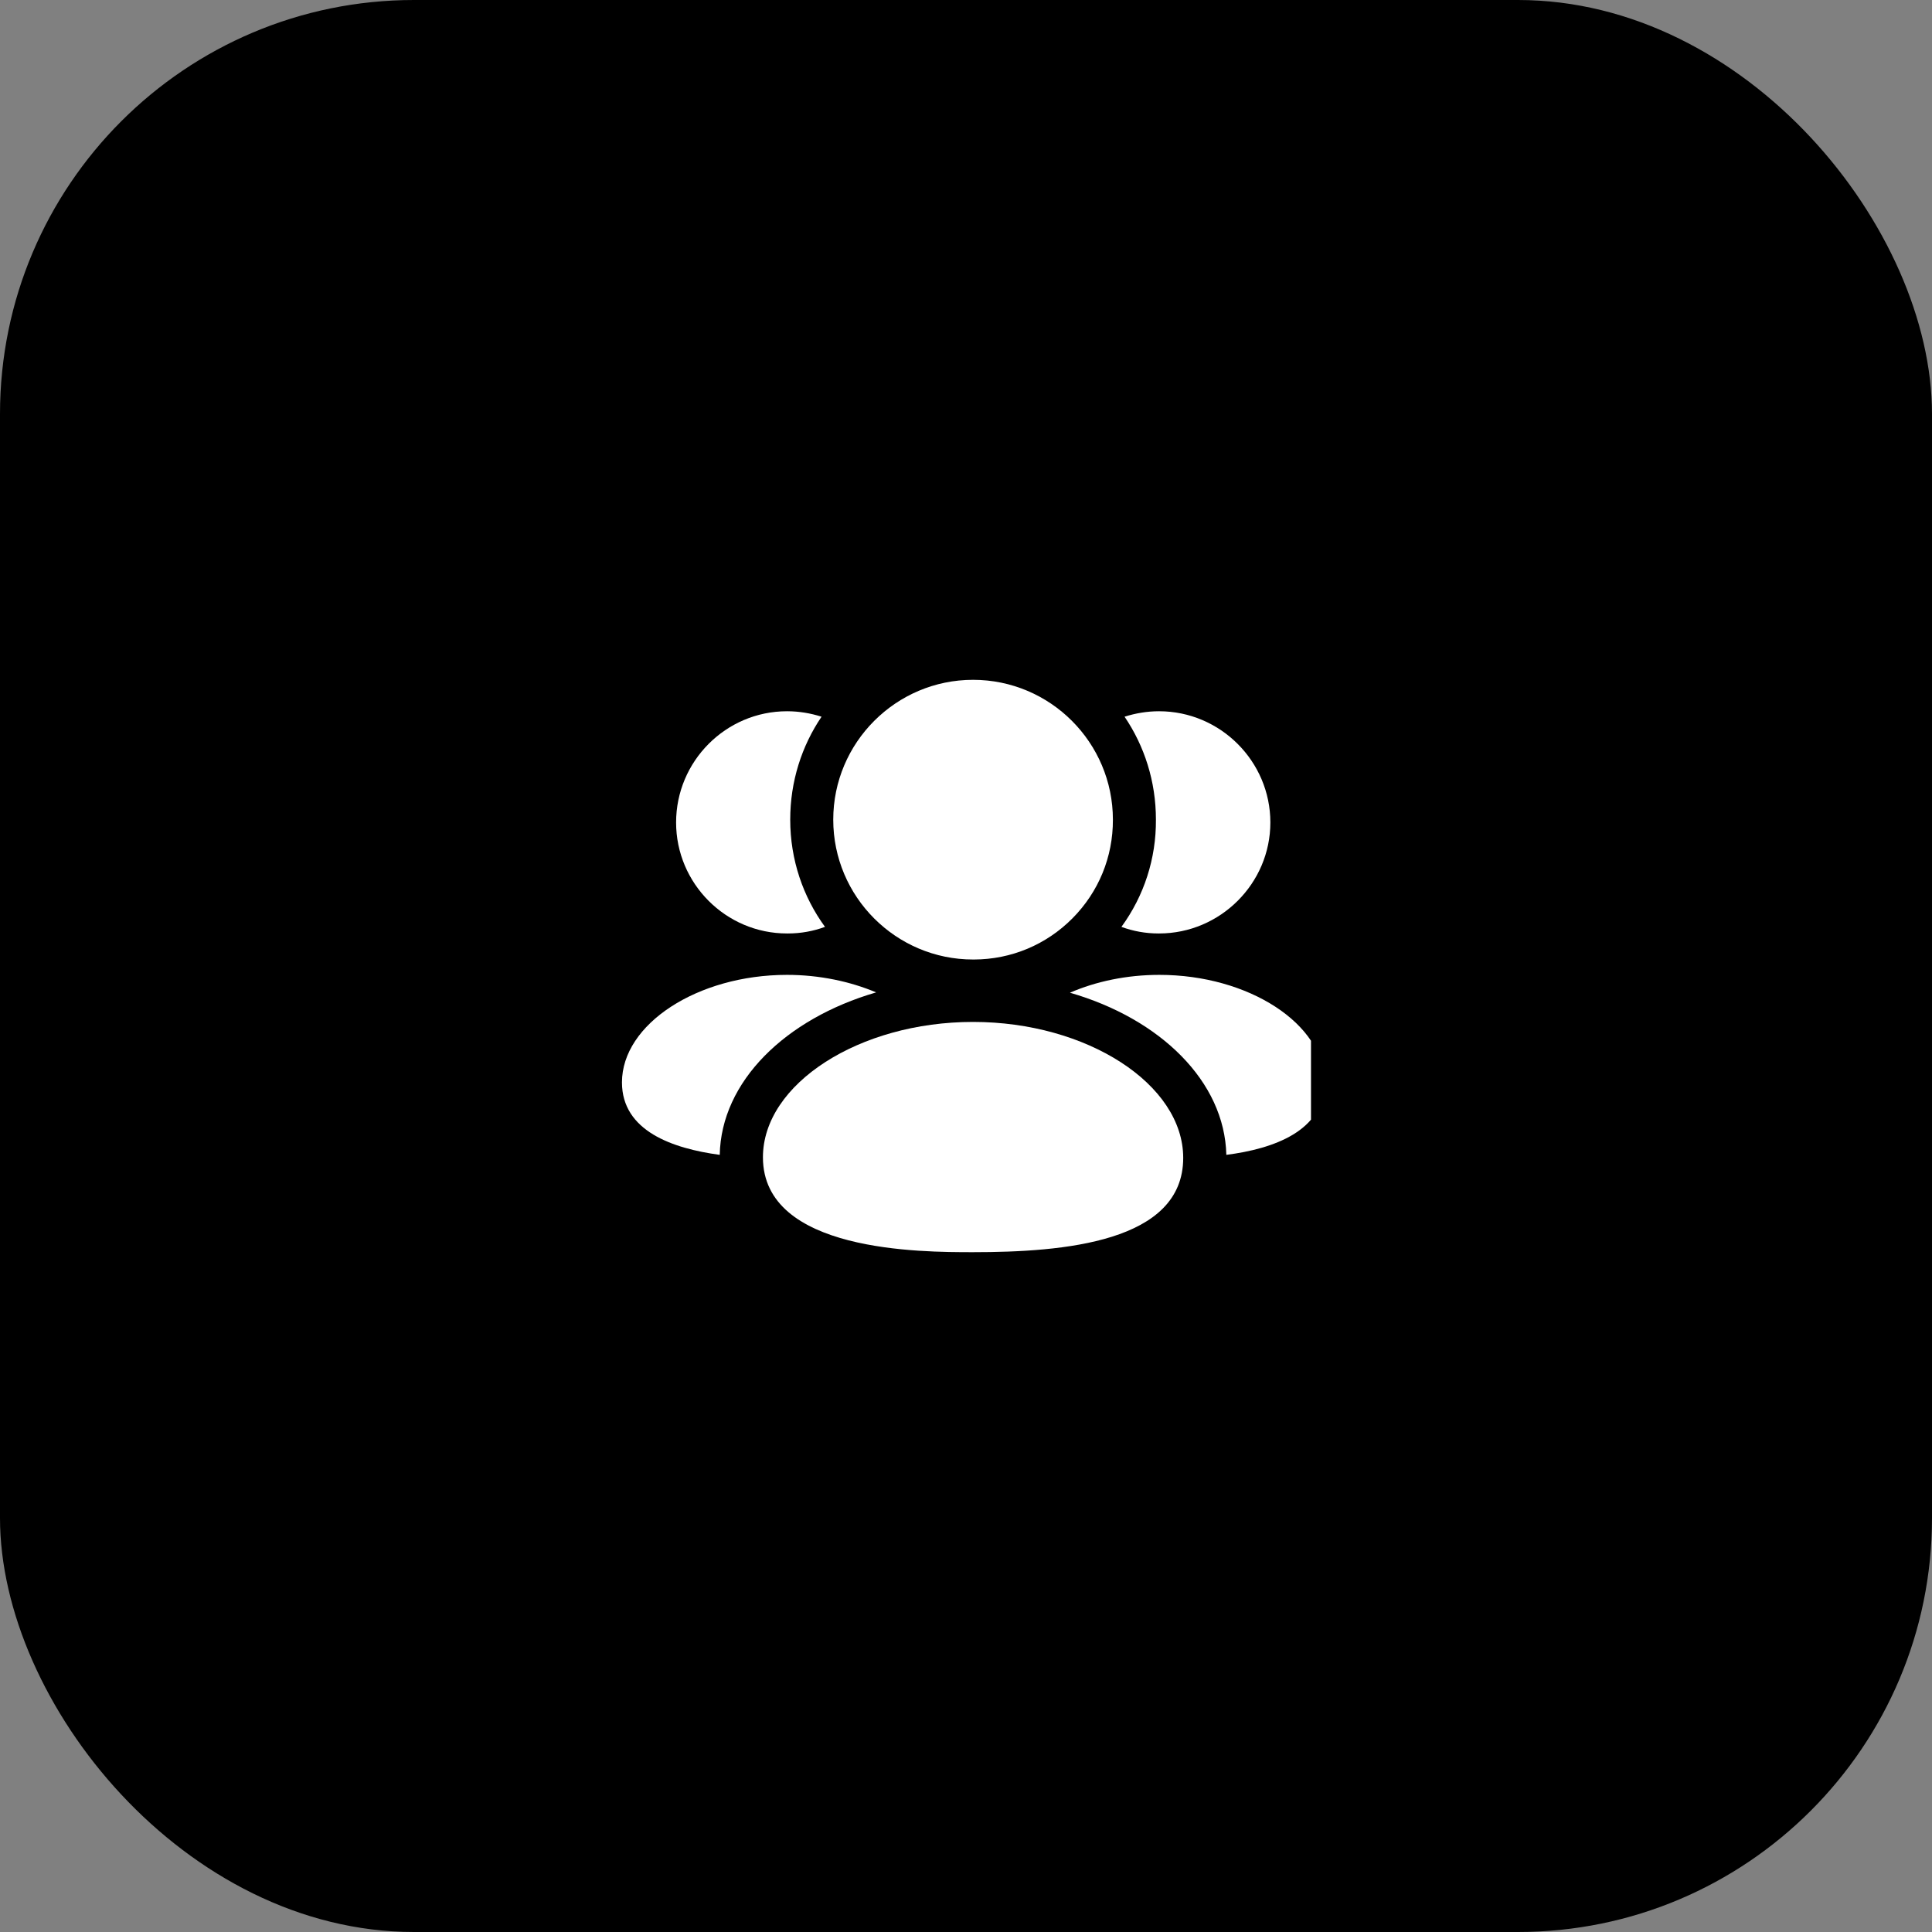 <?xml version="1.0" encoding="UTF-8"?> <svg xmlns="http://www.w3.org/2000/svg" width="56" height="56" viewBox="0 0 56 56" fill="none"><rect x="0" y="0" width="56" height="56" fill="#808080" stroke="none"/><rect width="56" height="56" rx="12" fill="black"></rect><g clip-path="url(#clip0_9_722)"><path fill-rule="evenodd" clip-rule="evenodd" d="M33.604 28.257C32.654 28.257 31.763 28.449 31.013 28.774C33.638 29.532 35.496 31.349 35.546 33.474C36.913 33.299 38.388 32.782 38.388 31.374C38.388 29.682 36.196 28.257 33.604 28.257Z" fill="white"></path><path fill-rule="evenodd" clip-rule="evenodd" d="M33.58 27.057H33.596C35.371 27.057 36.822 25.607 36.822 23.84C36.822 22.066 35.371 20.616 33.596 20.616C33.246 20.616 32.913 20.674 32.596 20.774C33.172 21.624 33.505 22.649 33.505 23.757C33.513 24.882 33.163 25.965 32.505 26.866C32.846 26.991 33.205 27.057 33.58 27.057Z" fill="white"></path><path fill-rule="evenodd" clip-rule="evenodd" d="M25.395 28.765C24.645 28.449 23.753 28.257 22.812 28.257C20.22 28.257 18.028 29.682 18.028 31.374C18.028 32.782 19.495 33.29 20.862 33.474C20.903 31.349 22.762 29.532 25.395 28.765Z" fill="white"></path><path fill-rule="evenodd" clip-rule="evenodd" d="M22.813 27.057H22.838C23.213 27.057 23.572 26.991 23.913 26.866C23.28 25.999 22.905 24.924 22.905 23.757C22.905 22.649 23.238 21.624 23.813 20.774C23.497 20.674 23.163 20.616 22.813 20.616C21.038 20.616 19.597 22.066 19.597 23.84C19.597 25.607 21.038 27.057 22.813 27.057Z" fill="white"></path><path fill-rule="evenodd" clip-rule="evenodd" d="M28.204 29.621C24.903 29.621 22.114 31.418 22.114 33.545C22.114 36.295 26.698 36.295 28.204 36.295C30.819 36.295 34.296 36.011 34.296 33.562C34.296 31.425 31.506 29.621 28.204 29.621Z" fill="white"></path><path fill-rule="evenodd" clip-rule="evenodd" d="M28.205 27.812H28.232C29.311 27.809 30.325 27.384 31.085 26.619C31.846 25.853 32.262 24.837 32.258 23.759C32.258 21.524 30.441 19.705 28.205 19.705C25.97 19.705 24.152 21.524 24.152 23.759C24.152 25.994 25.97 27.812 28.205 27.812Z" fill="white"></path></g><defs><clipPath id="clip0_9_722"><rect width="20" height="20" fill="white" transform="translate(18 18)"></rect></clipPath></defs></svg> 